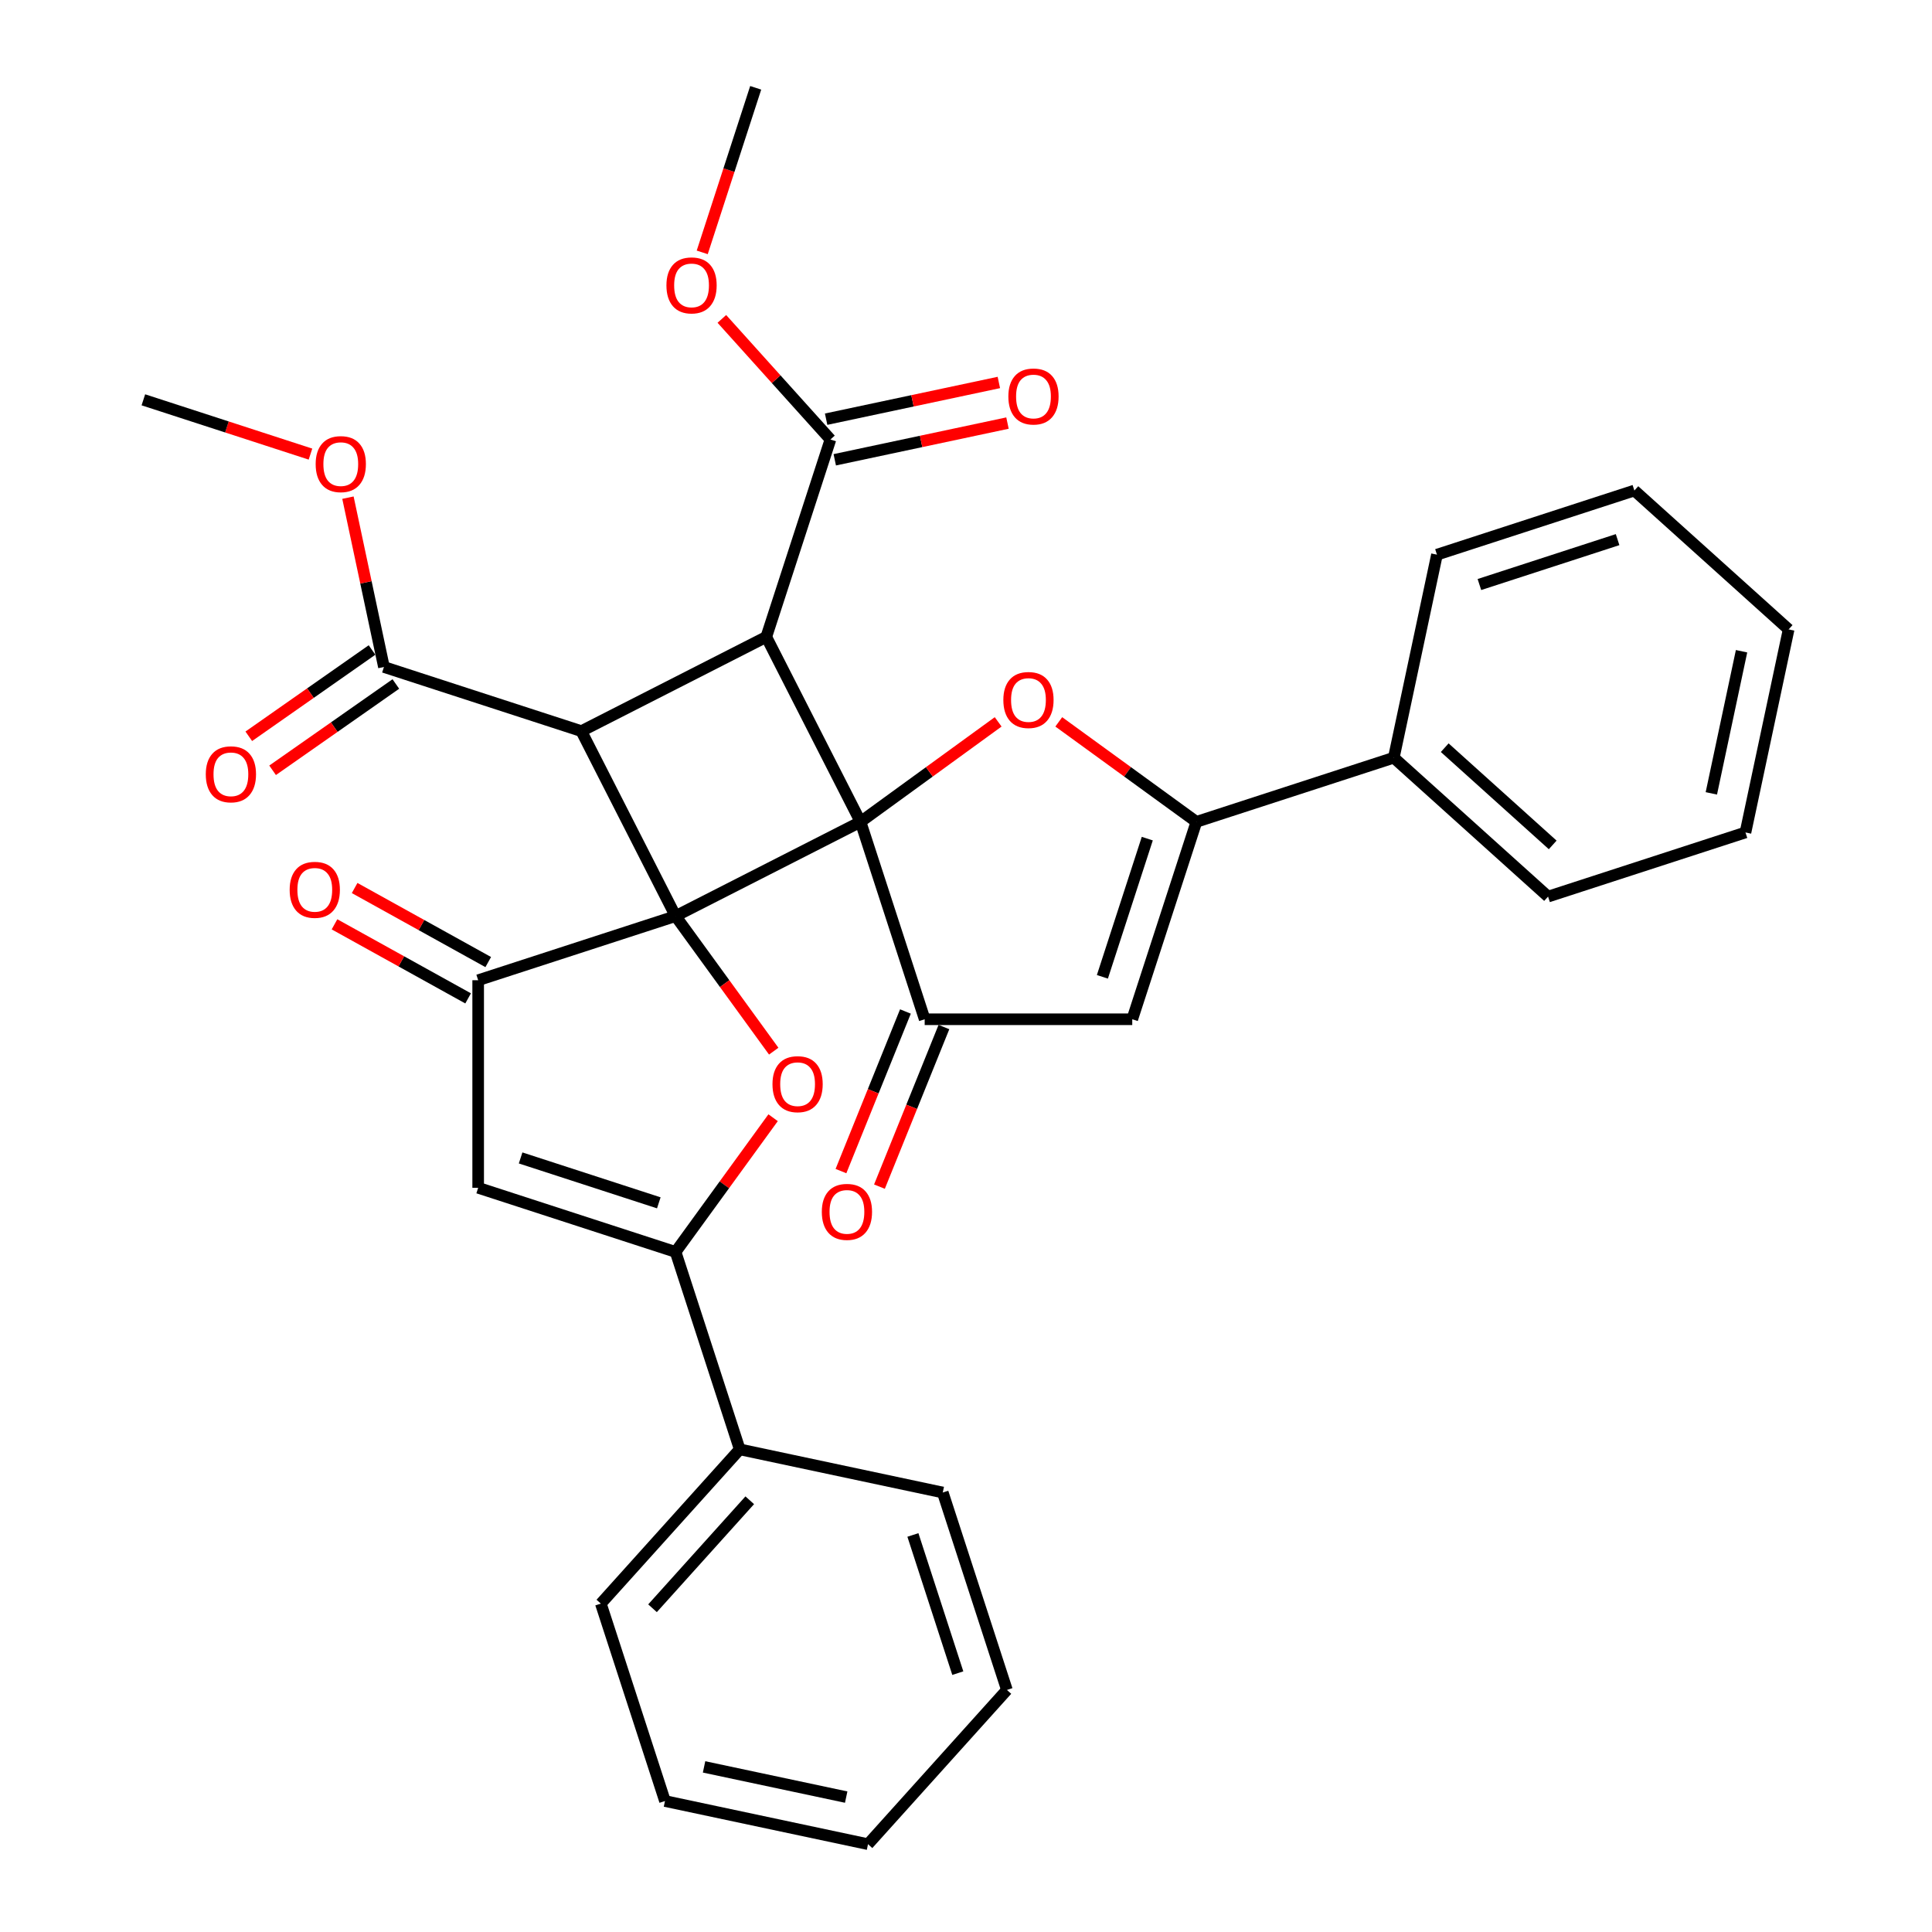 <?xml version='1.0' encoding='iso-8859-1'?>
<svg version='1.1' baseProfile='full'
              xmlns='http://www.w3.org/2000/svg'
                      xmlns:rdkit='http://www.rdkit.org/xml'
                      xmlns:xlink='http://www.w3.org/1999/xlink'
                  xml:space='preserve'
width='1000px' height='1000px' viewBox='0 0 1000 1000'>
<!-- END OF HEADER -->
<rect style='opacity:1.0;fill:#FFFFFF;stroke:none' width='1000' height='1000' x='0' y='0'> </rect>
<path class='bond-0' d='M 445.411,425.387 L 349.682,474.164' style='fill:none;fill-rule:evenodd;stroke:#000000;stroke-width:6px;stroke-linecap:butt;stroke-linejoin:miter;stroke-opacity:1' />
<path class='bond-1' d='M 445.411,425.387 L 396.635,329.658' style='fill:none;fill-rule:evenodd;stroke:#000000;stroke-width:6px;stroke-linecap:butt;stroke-linejoin:miter;stroke-opacity:1' />
<path class='bond-4' d='M 445.411,425.387 L 481.028,399.51' style='fill:none;fill-rule:evenodd;stroke:#000000;stroke-width:6px;stroke-linecap:butt;stroke-linejoin:miter;stroke-opacity:1' />
<path class='bond-4' d='M 481.028,399.51 L 516.645,373.633' style='fill:none;fill-rule:evenodd;stroke:#FF0000;stroke-width:6px;stroke-linecap:butt;stroke-linejoin:miter;stroke-opacity:1' />
<path class='bond-5' d='M 445.411,425.387 L 478.612,527.568' style='fill:none;fill-rule:evenodd;stroke:#000000;stroke-width:6px;stroke-linecap:butt;stroke-linejoin:miter;stroke-opacity:1' />
<path class='bond-3' d='M 349.682,474.164 L 375.08,509.121' style='fill:none;fill-rule:evenodd;stroke:#000000;stroke-width:6px;stroke-linecap:butt;stroke-linejoin:miter;stroke-opacity:1' />
<path class='bond-3' d='M 375.08,509.121 L 400.478,544.078' style='fill:none;fill-rule:evenodd;stroke:#FF0000;stroke-width:6px;stroke-linecap:butt;stroke-linejoin:miter;stroke-opacity:1' />
<path class='bond-6' d='M 349.682,474.164 L 247.502,507.364' style='fill:none;fill-rule:evenodd;stroke:#000000;stroke-width:6px;stroke-linecap:butt;stroke-linejoin:miter;stroke-opacity:1' />
<path class='bond-34' d='M 349.682,474.164 L 300.906,378.435' style='fill:none;fill-rule:evenodd;stroke:#000000;stroke-width:6px;stroke-linecap:butt;stroke-linejoin:miter;stroke-opacity:1' />
<path class='bond-2' d='M 396.635,329.658 L 300.906,378.435' style='fill:none;fill-rule:evenodd;stroke:#000000;stroke-width:6px;stroke-linecap:butt;stroke-linejoin:miter;stroke-opacity:1' />
<path class='bond-11' d='M 396.635,329.658 L 429.835,227.478' style='fill:none;fill-rule:evenodd;stroke:#000000;stroke-width:6px;stroke-linecap:butt;stroke-linejoin:miter;stroke-opacity:1' />
<path class='bond-12' d='M 300.906,378.435 L 198.725,345.234' style='fill:none;fill-rule:evenodd;stroke:#000000;stroke-width:6px;stroke-linecap:butt;stroke-linejoin:miter;stroke-opacity:1' />
<path class='bond-7' d='M 400.158,578.53 L 374.92,613.267' style='fill:none;fill-rule:evenodd;stroke:#FF0000;stroke-width:6px;stroke-linecap:butt;stroke-linejoin:miter;stroke-opacity:1' />
<path class='bond-7' d='M 374.92,613.267 L 349.682,648.004' style='fill:none;fill-rule:evenodd;stroke:#000000;stroke-width:6px;stroke-linecap:butt;stroke-linejoin:miter;stroke-opacity:1' />
<path class='bond-8' d='M 548.017,373.633 L 583.634,399.51' style='fill:none;fill-rule:evenodd;stroke:#FF0000;stroke-width:6px;stroke-linecap:butt;stroke-linejoin:miter;stroke-opacity:1' />
<path class='bond-8' d='M 583.634,399.51 L 619.251,425.387' style='fill:none;fill-rule:evenodd;stroke:#000000;stroke-width:6px;stroke-linecap:butt;stroke-linejoin:miter;stroke-opacity:1' />
<path class='bond-10' d='M 478.612,527.568 L 586.051,527.568' style='fill:none;fill-rule:evenodd;stroke:#000000;stroke-width:6px;stroke-linecap:butt;stroke-linejoin:miter;stroke-opacity:1' />
<path class='bond-14' d='M 468.65,523.544 L 451.964,564.85' style='fill:none;fill-rule:evenodd;stroke:#000000;stroke-width:6px;stroke-linecap:butt;stroke-linejoin:miter;stroke-opacity:1' />
<path class='bond-14' d='M 451.964,564.85 L 435.278,606.156' style='fill:none;fill-rule:evenodd;stroke:#FF0000;stroke-width:6px;stroke-linecap:butt;stroke-linejoin:miter;stroke-opacity:1' />
<path class='bond-14' d='M 488.573,531.592 L 471.887,572.898' style='fill:none;fill-rule:evenodd;stroke:#000000;stroke-width:6px;stroke-linecap:butt;stroke-linejoin:miter;stroke-opacity:1' />
<path class='bond-14' d='M 471.887,572.898 L 455.201,614.204' style='fill:none;fill-rule:evenodd;stroke:#FF0000;stroke-width:6px;stroke-linecap:butt;stroke-linejoin:miter;stroke-opacity:1' />
<path class='bond-9' d='M 247.502,507.364 L 247.502,614.803' style='fill:none;fill-rule:evenodd;stroke:#000000;stroke-width:6px;stroke-linecap:butt;stroke-linejoin:miter;stroke-opacity:1' />
<path class='bond-13' d='M 252.71,497.967 L 218.133,478.802' style='fill:none;fill-rule:evenodd;stroke:#000000;stroke-width:6px;stroke-linecap:butt;stroke-linejoin:miter;stroke-opacity:1' />
<path class='bond-13' d='M 218.133,478.802 L 183.555,459.636' style='fill:none;fill-rule:evenodd;stroke:#FF0000;stroke-width:6px;stroke-linecap:butt;stroke-linejoin:miter;stroke-opacity:1' />
<path class='bond-13' d='M 242.293,516.761 L 207.716,497.596' style='fill:none;fill-rule:evenodd;stroke:#000000;stroke-width:6px;stroke-linecap:butt;stroke-linejoin:miter;stroke-opacity:1' />
<path class='bond-13' d='M 207.716,497.596 L 173.138,478.43' style='fill:none;fill-rule:evenodd;stroke:#FF0000;stroke-width:6px;stroke-linecap:butt;stroke-linejoin:miter;stroke-opacity:1' />
<path class='bond-16' d='M 349.682,648.004 L 382.883,750.184' style='fill:none;fill-rule:evenodd;stroke:#000000;stroke-width:6px;stroke-linecap:butt;stroke-linejoin:miter;stroke-opacity:1' />
<path class='bond-35' d='M 349.682,648.004 L 247.502,614.803' style='fill:none;fill-rule:evenodd;stroke:#000000;stroke-width:6px;stroke-linecap:butt;stroke-linejoin:miter;stroke-opacity:1' />
<path class='bond-35' d='M 340.995,622.587 L 269.469,599.347' style='fill:none;fill-rule:evenodd;stroke:#000000;stroke-width:6px;stroke-linecap:butt;stroke-linejoin:miter;stroke-opacity:1' />
<path class='bond-15' d='M 619.251,425.387 L 721.432,392.187' style='fill:none;fill-rule:evenodd;stroke:#000000;stroke-width:6px;stroke-linecap:butt;stroke-linejoin:miter;stroke-opacity:1' />
<path class='bond-33' d='M 619.251,425.387 L 586.051,527.568' style='fill:none;fill-rule:evenodd;stroke:#000000;stroke-width:6px;stroke-linecap:butt;stroke-linejoin:miter;stroke-opacity:1' />
<path class='bond-33' d='M 593.835,434.074 L 570.595,505.601' style='fill:none;fill-rule:evenodd;stroke:#000000;stroke-width:6px;stroke-linecap:butt;stroke-linejoin:miter;stroke-opacity:1' />
<path class='bond-18' d='M 432.069,237.987 L 476.772,228.485' style='fill:none;fill-rule:evenodd;stroke:#000000;stroke-width:6px;stroke-linecap:butt;stroke-linejoin:miter;stroke-opacity:1' />
<path class='bond-18' d='M 476.772,228.485 L 521.474,218.983' style='fill:none;fill-rule:evenodd;stroke:#FF0000;stroke-width:6px;stroke-linecap:butt;stroke-linejoin:miter;stroke-opacity:1' />
<path class='bond-18' d='M 427.602,216.969 L 472.304,207.467' style='fill:none;fill-rule:evenodd;stroke:#000000;stroke-width:6px;stroke-linecap:butt;stroke-linejoin:miter;stroke-opacity:1' />
<path class='bond-18' d='M 472.304,207.467 L 517.007,197.965' style='fill:none;fill-rule:evenodd;stroke:#FF0000;stroke-width:6px;stroke-linecap:butt;stroke-linejoin:miter;stroke-opacity:1' />
<path class='bond-20' d='M 429.835,227.478 L 401.733,196.267' style='fill:none;fill-rule:evenodd;stroke:#000000;stroke-width:6px;stroke-linecap:butt;stroke-linejoin:miter;stroke-opacity:1' />
<path class='bond-20' d='M 401.733,196.267 L 373.631,165.056' style='fill:none;fill-rule:evenodd;stroke:#FF0000;stroke-width:6px;stroke-linecap:butt;stroke-linejoin:miter;stroke-opacity:1' />
<path class='bond-17' d='M 192.563,336.433 L 160.667,358.766' style='fill:none;fill-rule:evenodd;stroke:#000000;stroke-width:6px;stroke-linecap:butt;stroke-linejoin:miter;stroke-opacity:1' />
<path class='bond-17' d='M 160.667,358.766 L 128.771,381.098' style='fill:none;fill-rule:evenodd;stroke:#FF0000;stroke-width:6px;stroke-linecap:butt;stroke-linejoin:miter;stroke-opacity:1' />
<path class='bond-17' d='M 204.888,354.035 L 172.992,376.368' style='fill:none;fill-rule:evenodd;stroke:#000000;stroke-width:6px;stroke-linecap:butt;stroke-linejoin:miter;stroke-opacity:1' />
<path class='bond-17' d='M 172.992,376.368 L 141.096,398.701' style='fill:none;fill-rule:evenodd;stroke:#FF0000;stroke-width:6px;stroke-linecap:butt;stroke-linejoin:miter;stroke-opacity:1' />
<path class='bond-19' d='M 198.725,345.234 L 189.411,301.412' style='fill:none;fill-rule:evenodd;stroke:#000000;stroke-width:6px;stroke-linecap:butt;stroke-linejoin:miter;stroke-opacity:1' />
<path class='bond-19' d='M 189.411,301.412 L 180.096,257.589' style='fill:none;fill-rule:evenodd;stroke:#FF0000;stroke-width:6px;stroke-linecap:butt;stroke-linejoin:miter;stroke-opacity:1' />
<path class='bond-21' d='M 721.432,392.187 L 801.275,464.078' style='fill:none;fill-rule:evenodd;stroke:#000000;stroke-width:6px;stroke-linecap:butt;stroke-linejoin:miter;stroke-opacity:1' />
<path class='bond-21' d='M 747.786,387.002 L 803.676,437.325' style='fill:none;fill-rule:evenodd;stroke:#000000;stroke-width:6px;stroke-linecap:butt;stroke-linejoin:miter;stroke-opacity:1' />
<path class='bond-23' d='M 721.432,392.187 L 743.77,287.096' style='fill:none;fill-rule:evenodd;stroke:#000000;stroke-width:6px;stroke-linecap:butt;stroke-linejoin:miter;stroke-opacity:1' />
<path class='bond-22' d='M 382.883,750.184 L 310.992,830.027' style='fill:none;fill-rule:evenodd;stroke:#000000;stroke-width:6px;stroke-linecap:butt;stroke-linejoin:miter;stroke-opacity:1' />
<path class='bond-22' d='M 388.068,776.539 L 337.744,832.429' style='fill:none;fill-rule:evenodd;stroke:#000000;stroke-width:6px;stroke-linecap:butt;stroke-linejoin:miter;stroke-opacity:1' />
<path class='bond-24' d='M 382.883,750.184 L 487.974,772.522' style='fill:none;fill-rule:evenodd;stroke:#000000;stroke-width:6px;stroke-linecap:butt;stroke-linejoin:miter;stroke-opacity:1' />
<path class='bond-26' d='M 160.702,235.046 L 117.454,220.994' style='fill:none;fill-rule:evenodd;stroke:#FF0000;stroke-width:6px;stroke-linecap:butt;stroke-linejoin:miter;stroke-opacity:1' />
<path class='bond-26' d='M 117.454,220.994 L 74.207,206.943' style='fill:none;fill-rule:evenodd;stroke:#000000;stroke-width:6px;stroke-linecap:butt;stroke-linejoin:miter;stroke-opacity:1' />
<path class='bond-25' d='M 363.47,130.629 L 377.308,88.042' style='fill:none;fill-rule:evenodd;stroke:#FF0000;stroke-width:6px;stroke-linecap:butt;stroke-linejoin:miter;stroke-opacity:1' />
<path class='bond-25' d='M 377.308,88.042 L 391.145,45.455' style='fill:none;fill-rule:evenodd;stroke:#000000;stroke-width:6px;stroke-linecap:butt;stroke-linejoin:miter;stroke-opacity:1' />
<path class='bond-29' d='M 801.275,464.078 L 903.455,430.877' style='fill:none;fill-rule:evenodd;stroke:#000000;stroke-width:6px;stroke-linecap:butt;stroke-linejoin:miter;stroke-opacity:1' />
<path class='bond-27' d='M 310.992,830.027 L 344.193,932.208' style='fill:none;fill-rule:evenodd;stroke:#000000;stroke-width:6px;stroke-linecap:butt;stroke-linejoin:miter;stroke-opacity:1' />
<path class='bond-30' d='M 743.77,287.096 L 845.95,253.895' style='fill:none;fill-rule:evenodd;stroke:#000000;stroke-width:6px;stroke-linecap:butt;stroke-linejoin:miter;stroke-opacity:1' />
<path class='bond-30' d='M 765.737,302.552 L 837.263,279.311' style='fill:none;fill-rule:evenodd;stroke:#000000;stroke-width:6px;stroke-linecap:butt;stroke-linejoin:miter;stroke-opacity:1' />
<path class='bond-28' d='M 487.974,772.522 L 521.175,874.703' style='fill:none;fill-rule:evenodd;stroke:#000000;stroke-width:6px;stroke-linecap:butt;stroke-linejoin:miter;stroke-opacity:1' />
<path class='bond-28' d='M 472.518,794.489 L 495.758,866.016' style='fill:none;fill-rule:evenodd;stroke:#000000;stroke-width:6px;stroke-linecap:butt;stroke-linejoin:miter;stroke-opacity:1' />
<path class='bond-37' d='M 344.193,932.208 L 449.284,954.545' style='fill:none;fill-rule:evenodd;stroke:#000000;stroke-width:6px;stroke-linecap:butt;stroke-linejoin:miter;stroke-opacity:1' />
<path class='bond-37' d='M 364.424,914.54 L 437.988,930.177' style='fill:none;fill-rule:evenodd;stroke:#000000;stroke-width:6px;stroke-linecap:butt;stroke-linejoin:miter;stroke-opacity:1' />
<path class='bond-32' d='M 521.175,874.703 L 449.284,954.545' style='fill:none;fill-rule:evenodd;stroke:#000000;stroke-width:6px;stroke-linecap:butt;stroke-linejoin:miter;stroke-opacity:1' />
<path class='bond-36' d='M 903.455,430.877 L 925.793,325.786' style='fill:none;fill-rule:evenodd;stroke:#000000;stroke-width:6px;stroke-linecap:butt;stroke-linejoin:miter;stroke-opacity:1' />
<path class='bond-36' d='M 885.788,410.646 L 901.424,337.082' style='fill:none;fill-rule:evenodd;stroke:#000000;stroke-width:6px;stroke-linecap:butt;stroke-linejoin:miter;stroke-opacity:1' />
<path class='bond-31' d='M 845.95,253.895 L 925.793,325.786' style='fill:none;fill-rule:evenodd;stroke:#000000;stroke-width:6px;stroke-linecap:butt;stroke-linejoin:miter;stroke-opacity:1' />
<path  class='atom-4' d='M 399.833 561.164
Q 399.833 554.364, 403.193 550.564
Q 406.553 546.764, 412.833 546.764
Q 419.113 546.764, 422.473 550.564
Q 425.833 554.364, 425.833 561.164
Q 425.833 568.044, 422.433 571.964
Q 419.033 575.844, 412.833 575.844
Q 406.593 575.844, 403.193 571.964
Q 399.833 568.084, 399.833 561.164
M 412.833 572.644
Q 417.153 572.644, 419.473 569.764
Q 421.833 566.844, 421.833 561.164
Q 421.833 555.604, 419.473 552.804
Q 417.153 549.964, 412.833 549.964
Q 408.513 549.964, 406.153 552.764
Q 403.833 555.564, 403.833 561.164
Q 403.833 566.884, 406.153 569.764
Q 408.513 572.644, 412.833 572.644
' fill='#FF0000'/>
<path  class='atom-5' d='M 519.331 362.316
Q 519.331 355.516, 522.691 351.716
Q 526.051 347.916, 532.331 347.916
Q 538.611 347.916, 541.971 351.716
Q 545.331 355.516, 545.331 362.316
Q 545.331 369.196, 541.931 373.116
Q 538.531 376.996, 532.331 376.996
Q 526.091 376.996, 522.691 373.116
Q 519.331 369.236, 519.331 362.316
M 532.331 373.796
Q 536.651 373.796, 538.971 370.916
Q 541.331 367.996, 541.331 362.316
Q 541.331 356.756, 538.971 353.956
Q 536.651 351.116, 532.331 351.116
Q 528.011 351.116, 525.651 353.916
Q 523.331 356.716, 523.331 362.316
Q 523.331 368.036, 525.651 370.916
Q 528.011 373.796, 532.331 373.796
' fill='#FF0000'/>
<path  class='atom-14' d='M 149.929 460.568
Q 149.929 453.768, 153.289 449.968
Q 156.649 446.168, 162.929 446.168
Q 169.209 446.168, 172.569 449.968
Q 175.929 453.768, 175.929 460.568
Q 175.929 467.448, 172.529 471.368
Q 169.129 475.248, 162.929 475.248
Q 156.689 475.248, 153.289 471.368
Q 149.929 467.488, 149.929 460.568
M 162.929 472.048
Q 167.249 472.048, 169.569 469.168
Q 171.929 466.248, 171.929 460.568
Q 171.929 455.008, 169.569 452.208
Q 167.249 449.368, 162.929 449.368
Q 158.609 449.368, 156.249 452.168
Q 153.929 454.968, 153.929 460.568
Q 153.929 466.288, 156.249 469.168
Q 158.609 472.048, 162.929 472.048
' fill='#FF0000'/>
<path  class='atom-15' d='M 425.37 627.266
Q 425.37 620.466, 428.73 616.666
Q 432.09 612.866, 438.37 612.866
Q 444.65 612.866, 448.01 616.666
Q 451.37 620.466, 451.37 627.266
Q 451.37 634.146, 447.97 638.066
Q 444.57 641.946, 438.37 641.946
Q 432.13 641.946, 428.73 638.066
Q 425.37 634.186, 425.37 627.266
M 438.37 638.746
Q 442.69 638.746, 445.01 635.866
Q 447.37 632.946, 447.37 627.266
Q 447.37 621.706, 445.01 618.906
Q 442.69 616.066, 438.37 616.066
Q 434.05 616.066, 431.69 618.866
Q 429.37 621.666, 429.37 627.266
Q 429.37 632.986, 431.69 635.866
Q 434.05 638.746, 438.37 638.746
' fill='#FF0000'/>
<path  class='atom-18' d='M 106.516 400.774
Q 106.516 393.974, 109.876 390.174
Q 113.236 386.374, 119.516 386.374
Q 125.796 386.374, 129.156 390.174
Q 132.516 393.974, 132.516 400.774
Q 132.516 407.654, 129.116 411.574
Q 125.716 415.454, 119.516 415.454
Q 113.276 415.454, 109.876 411.574
Q 106.516 407.694, 106.516 400.774
M 119.516 412.254
Q 123.836 412.254, 126.156 409.374
Q 128.516 406.454, 128.516 400.774
Q 128.516 395.214, 126.156 392.414
Q 123.836 389.574, 119.516 389.574
Q 115.196 389.574, 112.836 392.374
Q 110.516 395.174, 110.516 400.774
Q 110.516 406.494, 112.836 409.374
Q 115.196 412.254, 119.516 412.254
' fill='#FF0000'/>
<path  class='atom-19' d='M 521.927 205.22
Q 521.927 198.42, 525.287 194.62
Q 528.647 190.82, 534.927 190.82
Q 541.207 190.82, 544.567 194.62
Q 547.927 198.42, 547.927 205.22
Q 547.927 212.1, 544.527 216.02
Q 541.127 219.9, 534.927 219.9
Q 528.687 219.9, 525.287 216.02
Q 521.927 212.14, 521.927 205.22
M 534.927 216.7
Q 539.247 216.7, 541.567 213.82
Q 543.927 210.9, 543.927 205.22
Q 543.927 199.66, 541.567 196.86
Q 539.247 194.02, 534.927 194.02
Q 530.607 194.02, 528.247 196.82
Q 525.927 199.62, 525.927 205.22
Q 525.927 210.94, 528.247 213.82
Q 530.607 216.7, 534.927 216.7
' fill='#FF0000'/>
<path  class='atom-20' d='M 163.388 240.223
Q 163.388 233.423, 166.748 229.623
Q 170.108 225.823, 176.388 225.823
Q 182.668 225.823, 186.028 229.623
Q 189.388 233.423, 189.388 240.223
Q 189.388 247.103, 185.988 251.023
Q 182.588 254.903, 176.388 254.903
Q 170.148 254.903, 166.748 251.023
Q 163.388 247.143, 163.388 240.223
M 176.388 251.703
Q 180.708 251.703, 183.028 248.823
Q 185.388 245.903, 185.388 240.223
Q 185.388 234.663, 183.028 231.863
Q 180.708 229.023, 176.388 229.023
Q 172.068 229.023, 169.708 231.823
Q 167.388 234.623, 167.388 240.223
Q 167.388 245.943, 169.708 248.823
Q 172.068 251.703, 176.388 251.703
' fill='#FF0000'/>
<path  class='atom-21' d='M 344.945 147.715
Q 344.945 140.915, 348.305 137.115
Q 351.665 133.315, 357.945 133.315
Q 364.225 133.315, 367.585 137.115
Q 370.945 140.915, 370.945 147.715
Q 370.945 154.595, 367.545 158.515
Q 364.145 162.395, 357.945 162.395
Q 351.705 162.395, 348.305 158.515
Q 344.945 154.635, 344.945 147.715
M 357.945 159.195
Q 362.265 159.195, 364.585 156.315
Q 366.945 153.395, 366.945 147.715
Q 366.945 142.155, 364.585 139.355
Q 362.265 136.515, 357.945 136.515
Q 353.625 136.515, 351.265 139.315
Q 348.945 142.115, 348.945 147.715
Q 348.945 153.435, 351.265 156.315
Q 353.625 159.195, 357.945 159.195
' fill='#FF0000'/>
</svg>
